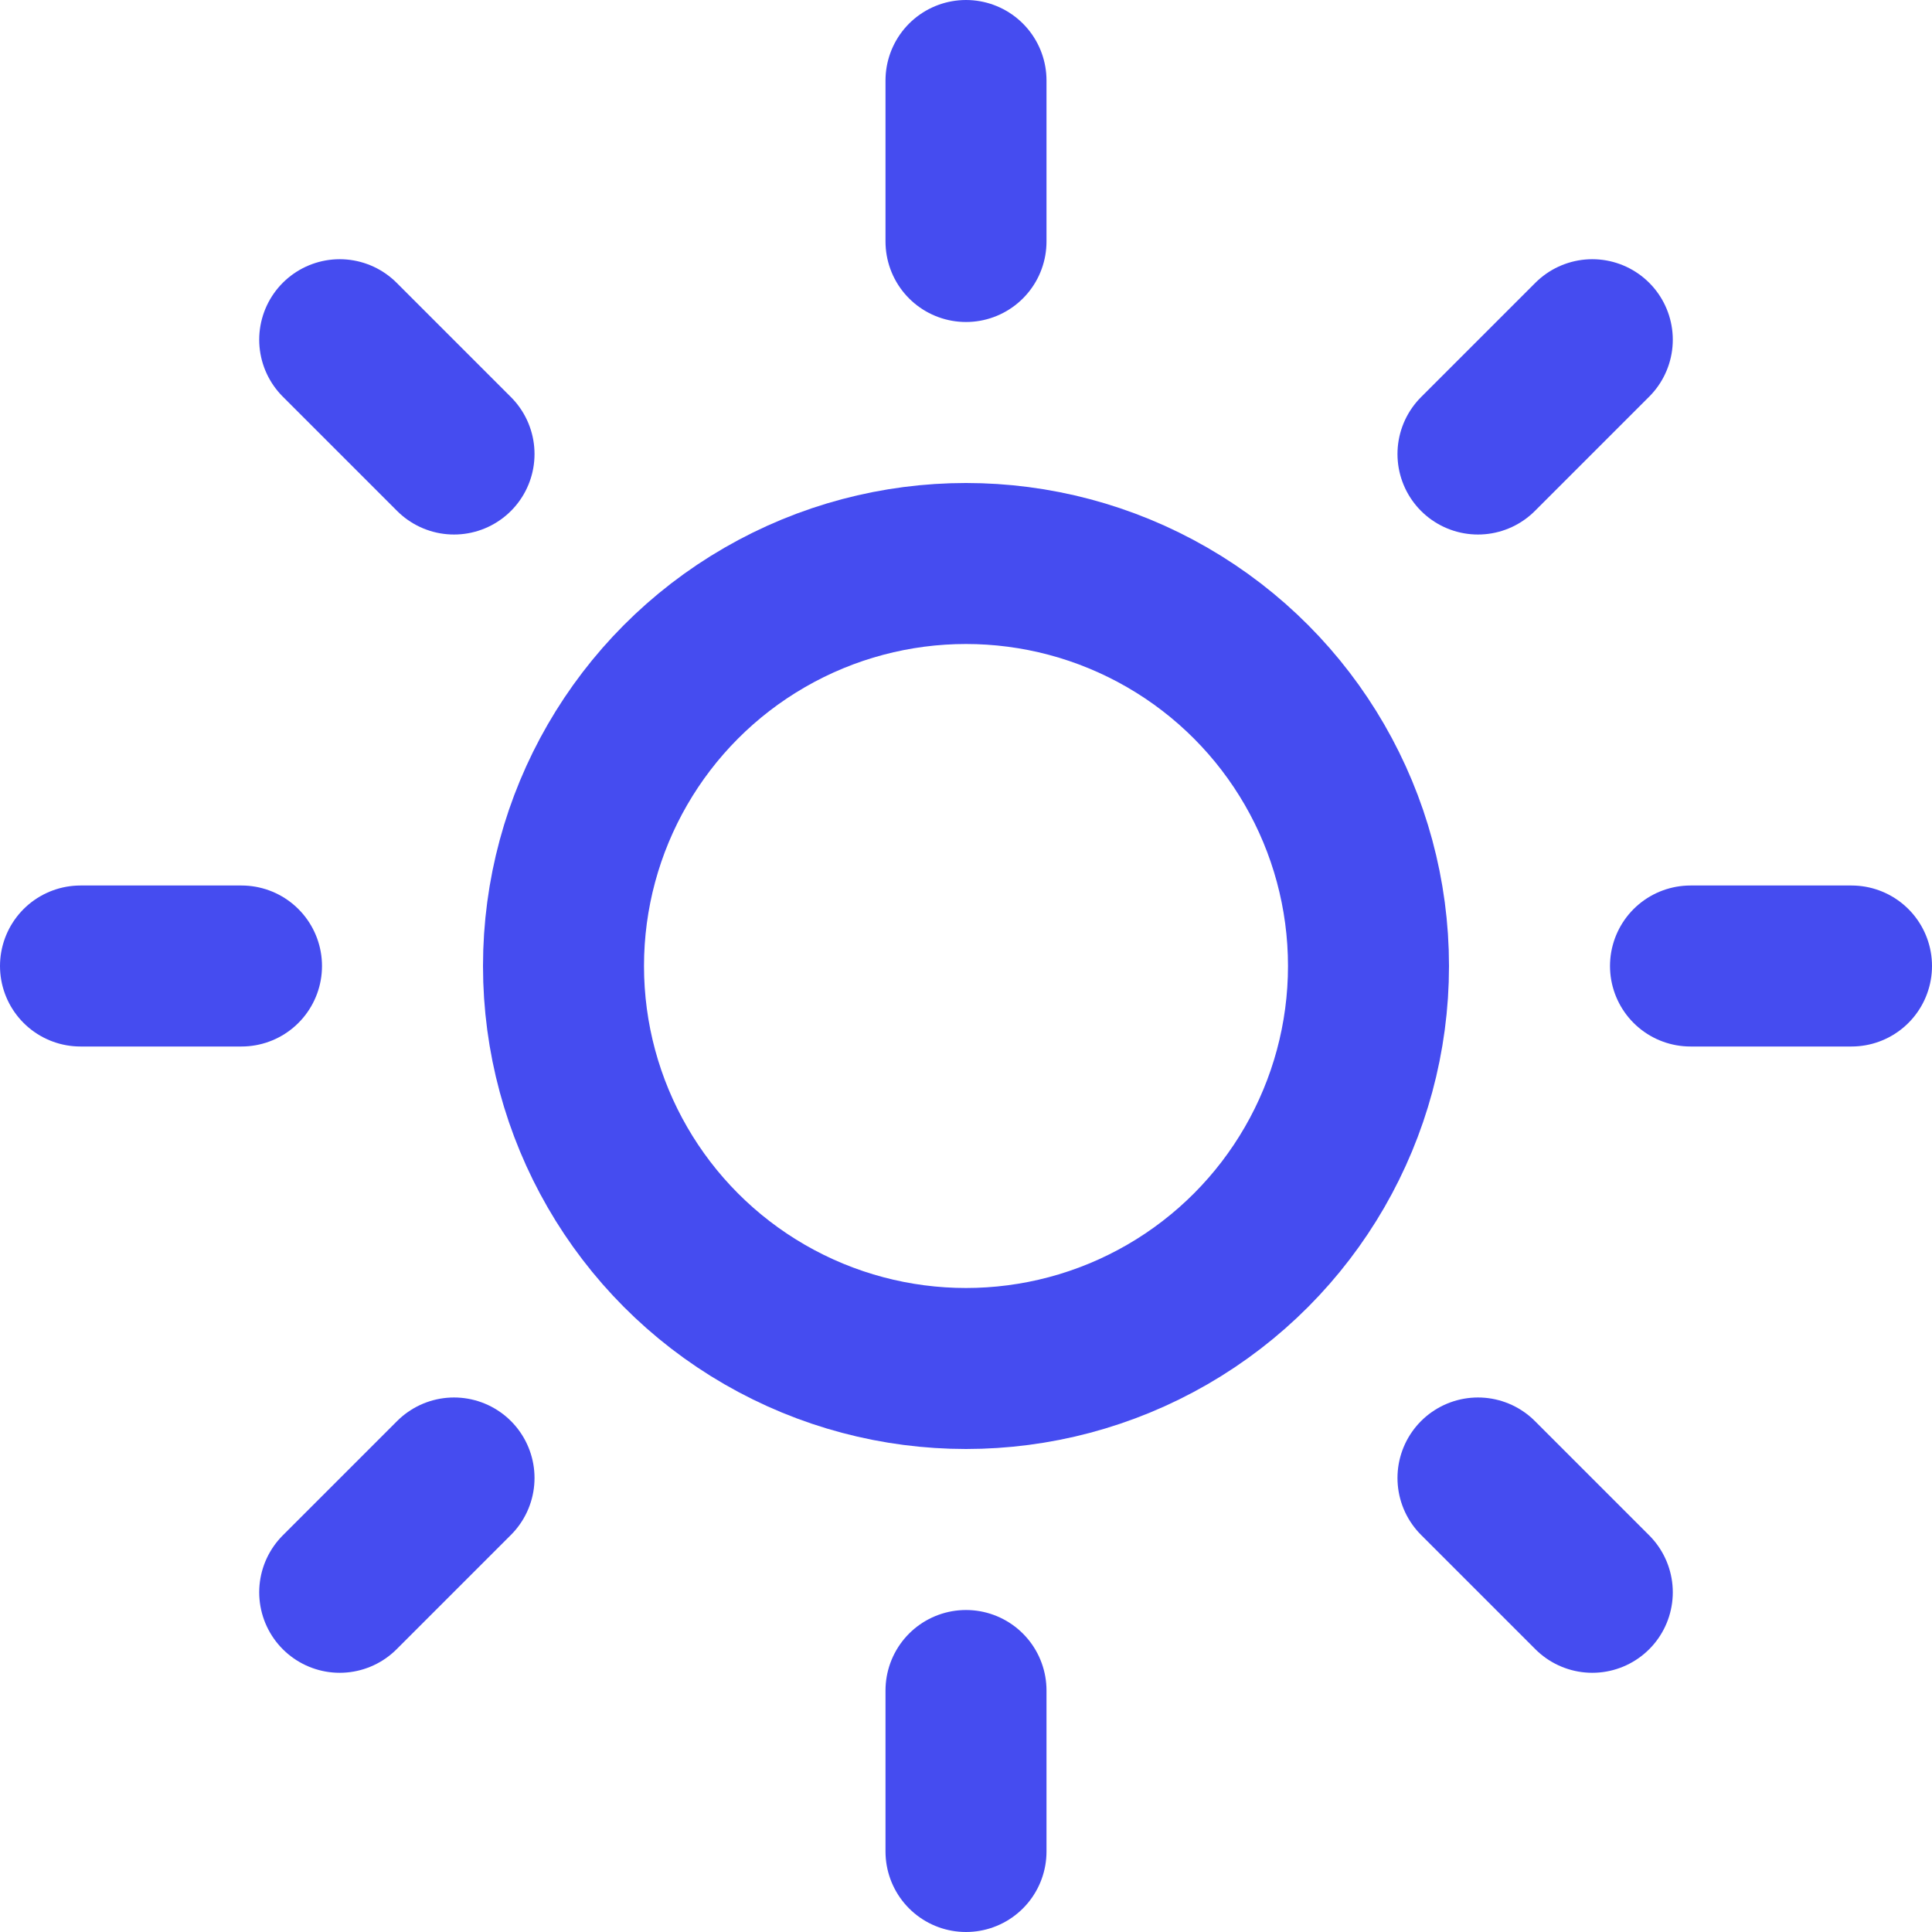 <svg id="Group_6948" data-name="Group 6948" xmlns="http://www.w3.org/2000/svg" width="24" height="24" viewBox="0 0 24 24">
  <circle id="Ellipse_5781" data-name="Ellipse 5781" cx="5" cy="5" r="5" transform="translate(7 7)" fill="none" stroke="#454cf0" stroke-linecap="round" stroke-linejoin="round" stroke-width="2"/>
  <path id="Path_20046" data-name="Path 20046" d="M12,1V3m0,18v2M4.22,4.22,5.64,5.64M18.36,18.36l1.42,1.42M1,12H3m18,0h2M4.22,19.78l1.42-1.42M18.36,5.64l1.42-1.42" fill="none" stroke="#454cf0" stroke-linecap="round" stroke-linejoin="round" stroke-width="2"/>
</svg>
